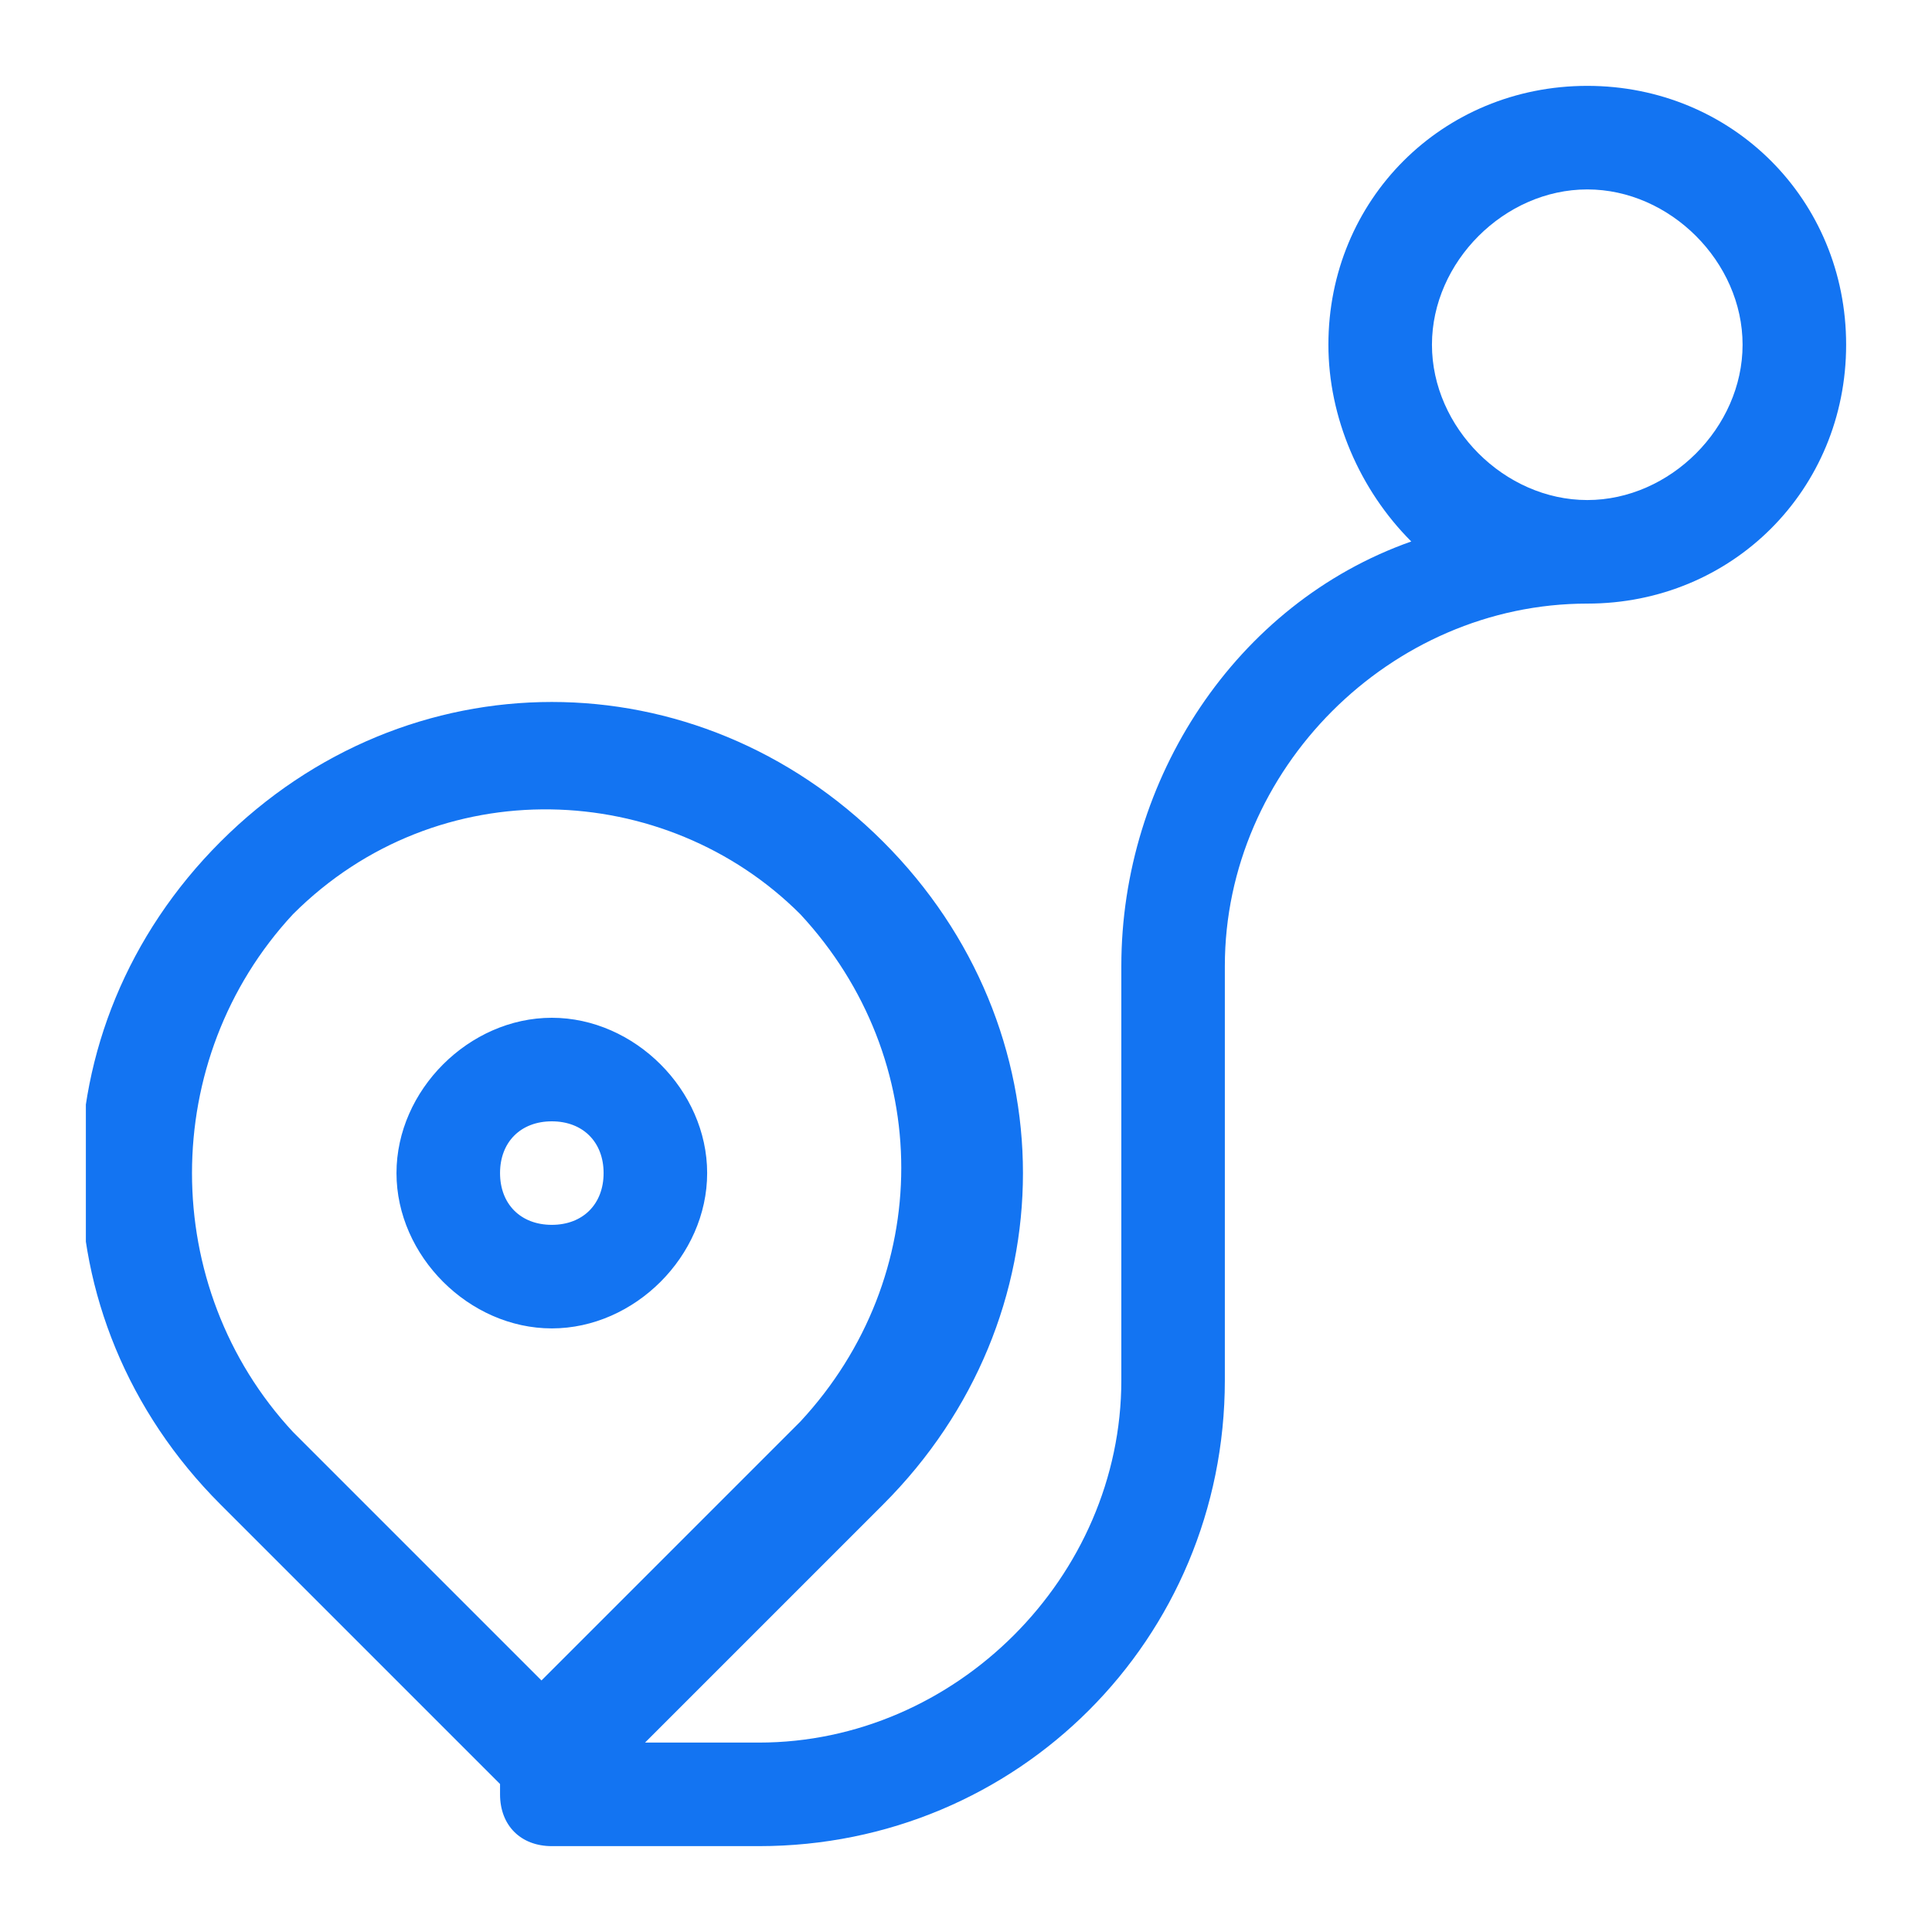 <?xml version="1.0" encoding="UTF-8"?>
<svg xmlns="http://www.w3.org/2000/svg" width="45" height="45" viewBox="0 0 45 45" fill="none">
  <g clip-path="url(#clip0_2731_235)">
    <path d="M36.971 2C33.594 2 30.941 4.653 30.941 8.029C30.941 9.718 31.665 11.406 32.871 12.612C28.771 14.059 26.118 18.159 26.118 22.5V32.147C26.118 36.729 22.259 40.588 17.677 40.588H15.024L20.571 35.041C24.912 30.7 24.912 23.947 20.571 19.606C16.229 15.265 9.476 15.265 5.135 19.606C0.794 23.947 0.794 30.7 5.135 35.041L11.647 41.553V41.794C11.647 42.518 12.129 43 12.853 43H17.677C23.706 43 28.529 38.176 28.529 32.147V22.5C28.529 17.918 32.388 14.059 36.971 14.059C40.347 14.059 43 11.406 43 8.029C43 4.653 40.347 2 36.971 2ZM6.824 21.294C10.2 17.918 15.506 18.159 18.641 21.294C21.776 24.671 21.776 29.735 18.641 33.112L12.612 39.141L6.824 33.353C3.688 29.977 3.688 24.671 6.824 21.294ZM36.971 11.647C35.041 11.647 33.353 9.959 33.353 8.029C33.353 6.1 35.041 4.412 36.971 4.412C38.9 4.412 40.588 6.1 40.588 8.029C40.588 9.959 38.9 11.647 36.971 11.647ZM16.471 27.323C16.471 25.394 14.782 23.706 12.853 23.706C10.924 23.706 9.235 25.394 9.235 27.323C9.235 29.253 10.924 30.941 12.853 30.941C14.782 30.941 16.471 29.253 16.471 27.323ZM11.647 27.323C11.647 26.6 12.129 26.118 12.853 26.118C13.576 26.118 14.059 26.6 14.059 27.323C14.059 28.047 13.576 28.529 12.853 28.529C12.129 28.529 11.647 28.047 11.647 27.323Z" fill="#1374F2"></path>
  </g>
  <defs>
    <clipPath id="clip0_2731_235">
      <rect width="41" height="41" fill="white" transform="translate(2 2)"></rect>
    </clipPath>
  </defs>
</svg>
